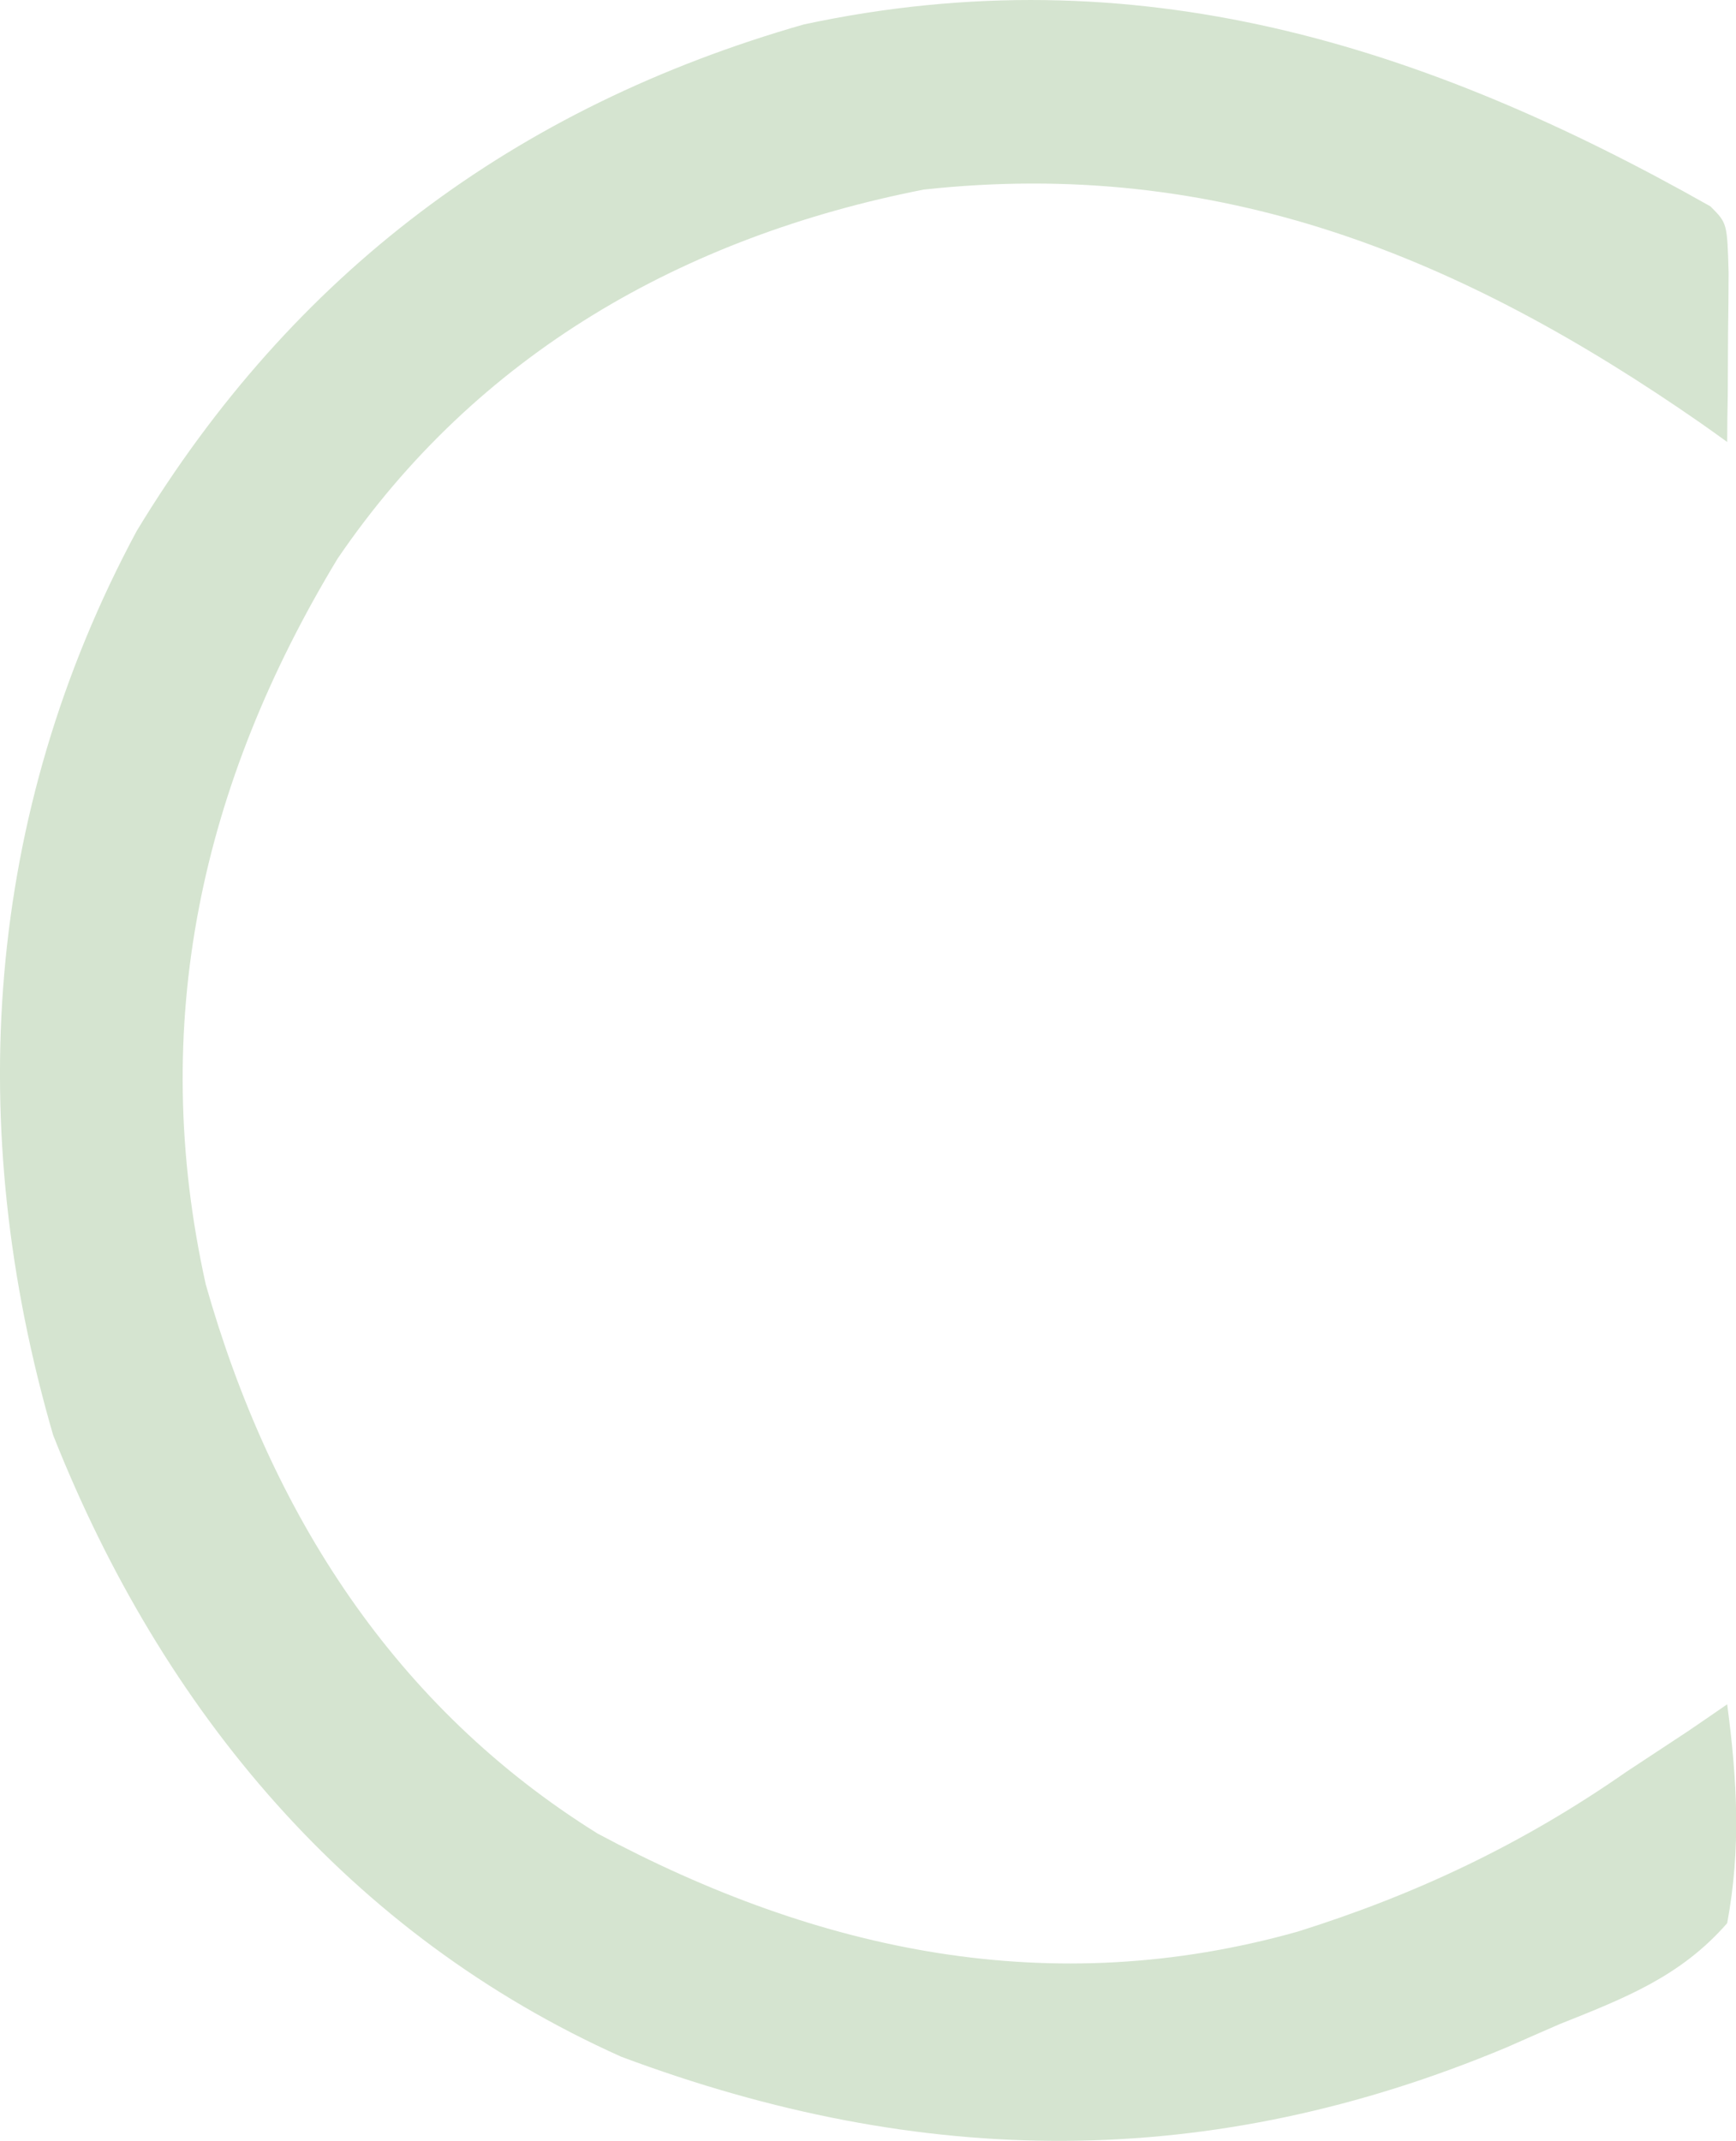 <?xml version="1.0" encoding="utf-8"?>
<svg xmlns="http://www.w3.org/2000/svg" fill="none" height="100%" overflow="visible" preserveAspectRatio="none" style="display: block;" viewBox="0 0 6.108 7.532" width="100%">
<path d="M6.018 0.726C6.077 0.785 6.077 0.785 6.082 0.959C6.082 1.03 6.081 1.101 6.08 1.174C6.08 1.245 6.079 1.315 6.079 1.389C6.078 1.443 6.077 1.498 6.077 1.555C6.047 1.533 6.017 1.512 5.986 1.49C5.139 0.901 4.288 0.554 3.25 0.667C2.404 0.833 1.678 1.246 1.188 1.965C0.709 2.757 0.52 3.6 0.724 4.519C0.952 5.323 1.388 6.006 2.103 6.451C2.884 6.869 3.7 7.039 4.565 6.796C4.986 6.664 5.36 6.486 5.723 6.233C5.794 6.186 5.866 6.139 5.937 6.092C5.983 6.061 6.029 6.029 6.077 5.996C6.112 6.261 6.126 6.502 6.077 6.766C5.913 6.954 5.716 7.03 5.488 7.121C5.426 7.148 5.364 7.175 5.301 7.203C4.258 7.64 3.245 7.632 2.186 7.236C1.229 6.807 0.571 6.019 0.187 5.049C-0.128 3.966 -0.055 2.866 0.481 1.868C1.03 0.962 1.812 0.377 2.828 0.086C3.995 -0.164 5.01 0.156 6.018 0.726Z" fill="#D5E4D0" id="Vector"/>
</svg>